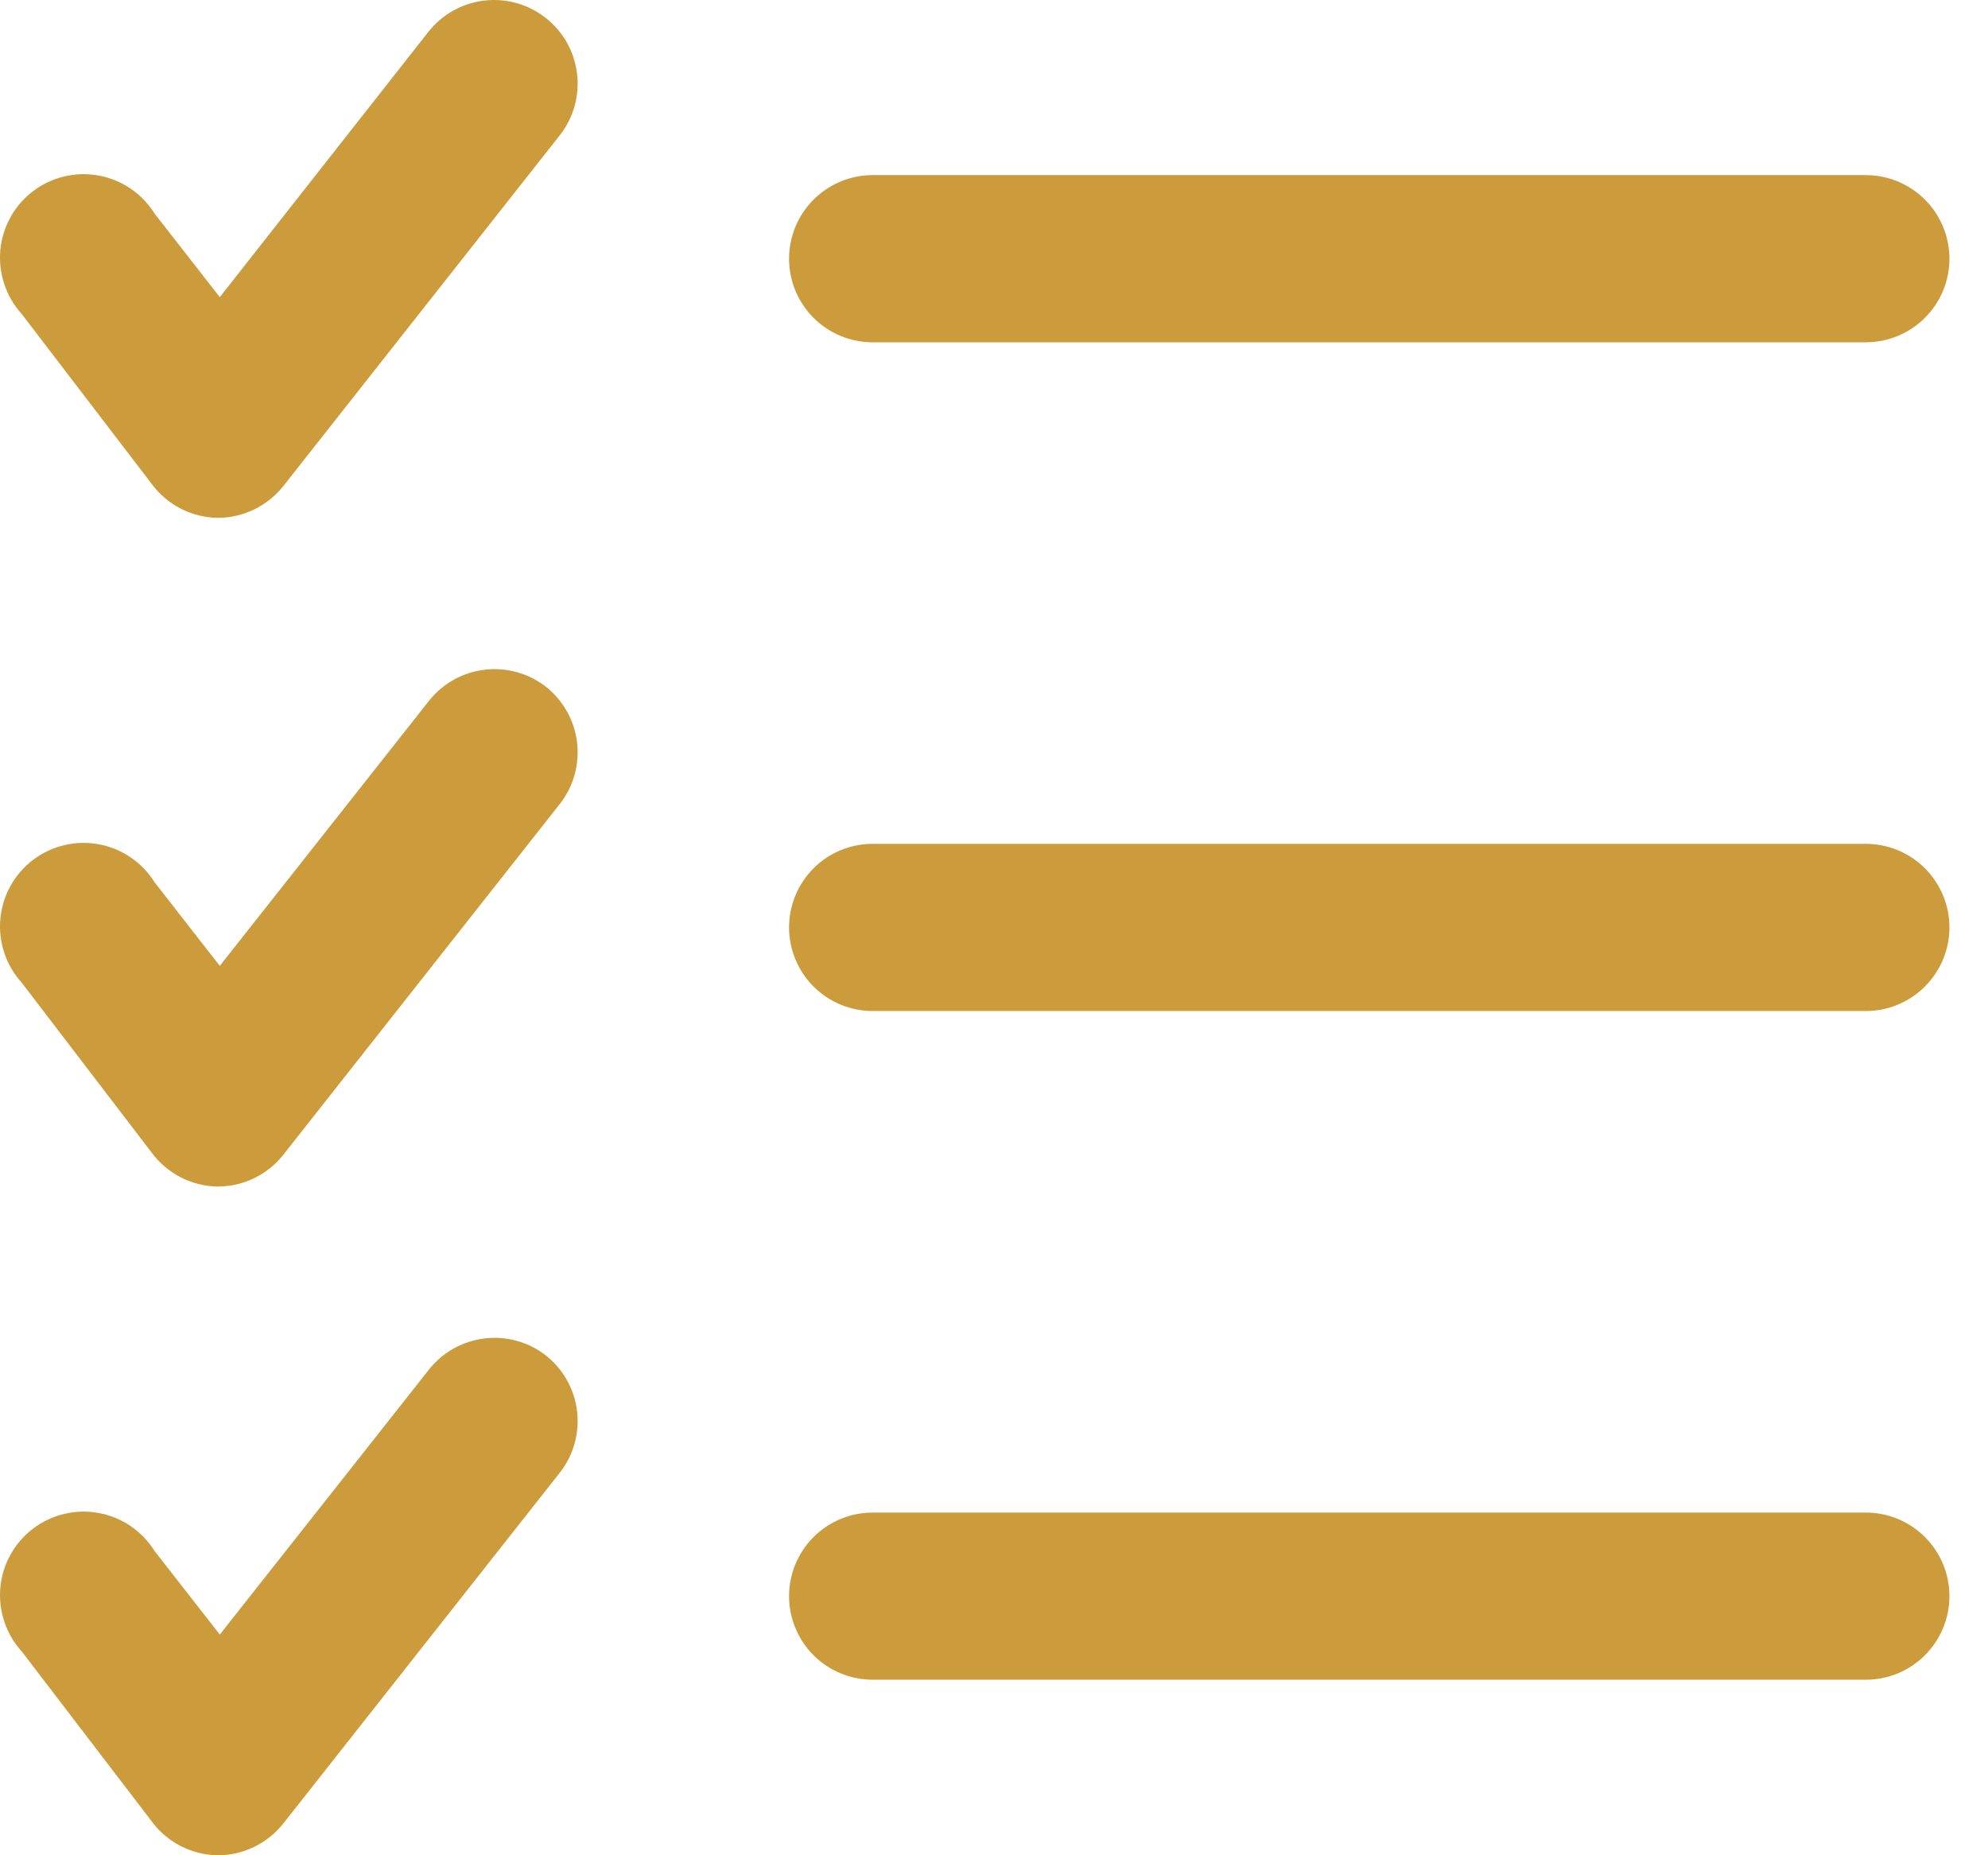<svg width="45" height="42" viewBox="0 0 45 42" fill="none" xmlns="http://www.w3.org/2000/svg">
<path d="M3.442 10.966C3.614 11.196 3.837 11.384 4.092 11.515C4.348 11.646 4.63 11.717 4.918 11.723C5.205 11.724 5.489 11.66 5.748 11.536C6.007 11.411 6.234 11.229 6.413 11.004L12.676 3.056C12.984 2.662 13.122 2.161 13.062 1.665C13.002 1.169 12.747 0.716 12.355 0.407C11.962 0.097 11.464 -0.044 10.968 0.012C10.471 0.069 10.018 0.32 9.705 0.71L4.975 6.727L3.499 4.835C3.36 4.612 3.176 4.42 2.959 4.272C2.742 4.124 2.496 4.023 2.238 3.975C1.979 3.927 1.714 3.933 1.458 3.993C1.202 4.054 0.962 4.167 0.752 4.325C0.543 4.483 0.368 4.683 0.24 4.913C0.112 5.142 0.033 5.396 0.008 5.657C-0.016 5.919 0.014 6.183 0.097 6.432C0.179 6.681 0.313 6.911 0.49 7.106L3.442 10.966ZM9.724 15.848L4.975 21.866L3.499 19.973C3.36 19.75 3.176 19.559 2.959 19.411C2.742 19.262 2.496 19.161 2.238 19.113C1.979 19.065 1.714 19.072 1.458 19.132C1.202 19.192 0.962 19.305 0.752 19.463C0.543 19.622 0.368 19.822 0.24 20.051C0.112 20.281 0.033 20.534 0.008 20.796C-0.016 21.058 0.014 21.321 0.097 21.571C0.179 21.82 0.313 22.049 0.49 22.244L3.442 26.105C3.614 26.334 3.837 26.522 4.092 26.653C4.348 26.784 4.63 26.856 4.918 26.861C5.205 26.863 5.489 26.799 5.748 26.674C6.007 26.55 6.234 26.368 6.413 26.142L12.676 18.195C12.984 17.8 13.122 17.3 13.062 16.804C13.002 16.307 12.747 15.855 12.355 15.545C11.964 15.242 11.469 15.104 10.978 15.16C10.486 15.217 10.036 15.464 9.724 15.848ZM9.724 30.987L4.975 37.004L3.499 35.112C3.36 34.889 3.176 34.697 2.959 34.549C2.742 34.401 2.496 34.3 2.238 34.252C1.979 34.204 1.714 34.21 1.458 34.271C1.202 34.331 0.962 34.444 0.752 34.602C0.543 34.76 0.368 34.961 0.24 35.19C0.112 35.419 0.033 35.673 0.008 35.934C-0.016 36.196 0.014 36.46 0.097 36.709C0.179 36.959 0.313 37.188 0.49 37.383L3.442 41.243C3.614 41.473 3.837 41.661 4.092 41.792C4.348 41.923 4.63 41.994 4.918 42C5.205 42.002 5.489 41.938 5.748 41.813C6.007 41.688 6.234 41.506 6.413 41.281L12.676 33.333C12.984 32.939 13.122 32.439 13.062 31.942C13.002 31.446 12.747 30.993 12.355 30.684C11.964 30.38 11.469 30.242 10.978 30.299C10.486 30.355 10.036 30.602 9.724 30.987Z" fill="#CC9B3C"/>
<path d="M17.861 5.857C17.861 5.355 18.061 4.873 18.415 4.519C18.77 4.164 19.252 3.964 19.753 3.964H42.234C42.736 3.964 43.218 4.164 43.572 4.519C43.927 4.873 44.127 5.355 44.127 5.857C44.127 6.359 43.927 6.84 43.572 7.195C43.218 7.55 42.736 7.749 42.234 7.749H19.753C19.252 7.749 18.77 7.55 18.415 7.195C18.061 6.84 17.861 6.359 17.861 5.857ZM42.234 19.103H19.753C19.252 19.103 18.77 19.302 18.415 19.657C18.061 20.012 17.861 20.493 17.861 20.995C17.861 21.497 18.061 21.978 18.415 22.333C18.77 22.688 19.252 22.888 19.753 22.888H42.234C42.736 22.888 43.218 22.688 43.572 22.333C43.927 21.978 44.127 21.497 44.127 20.995C44.127 20.493 43.927 20.012 43.572 19.657C43.218 19.302 42.736 19.103 42.234 19.103ZM42.234 34.242H19.753C19.252 34.242 18.77 34.441 18.415 34.796C18.061 35.151 17.861 35.632 17.861 36.134C17.861 36.636 18.061 37.117 18.415 37.472C18.77 37.827 19.252 38.026 19.753 38.026H42.234C42.736 38.026 43.218 37.827 43.572 37.472C43.927 37.117 44.127 36.636 44.127 36.134C44.127 35.632 43.927 35.151 43.572 34.796C43.218 34.441 42.736 34.242 42.234 34.242Z" fill="#CC9B3C"/>
</svg>

